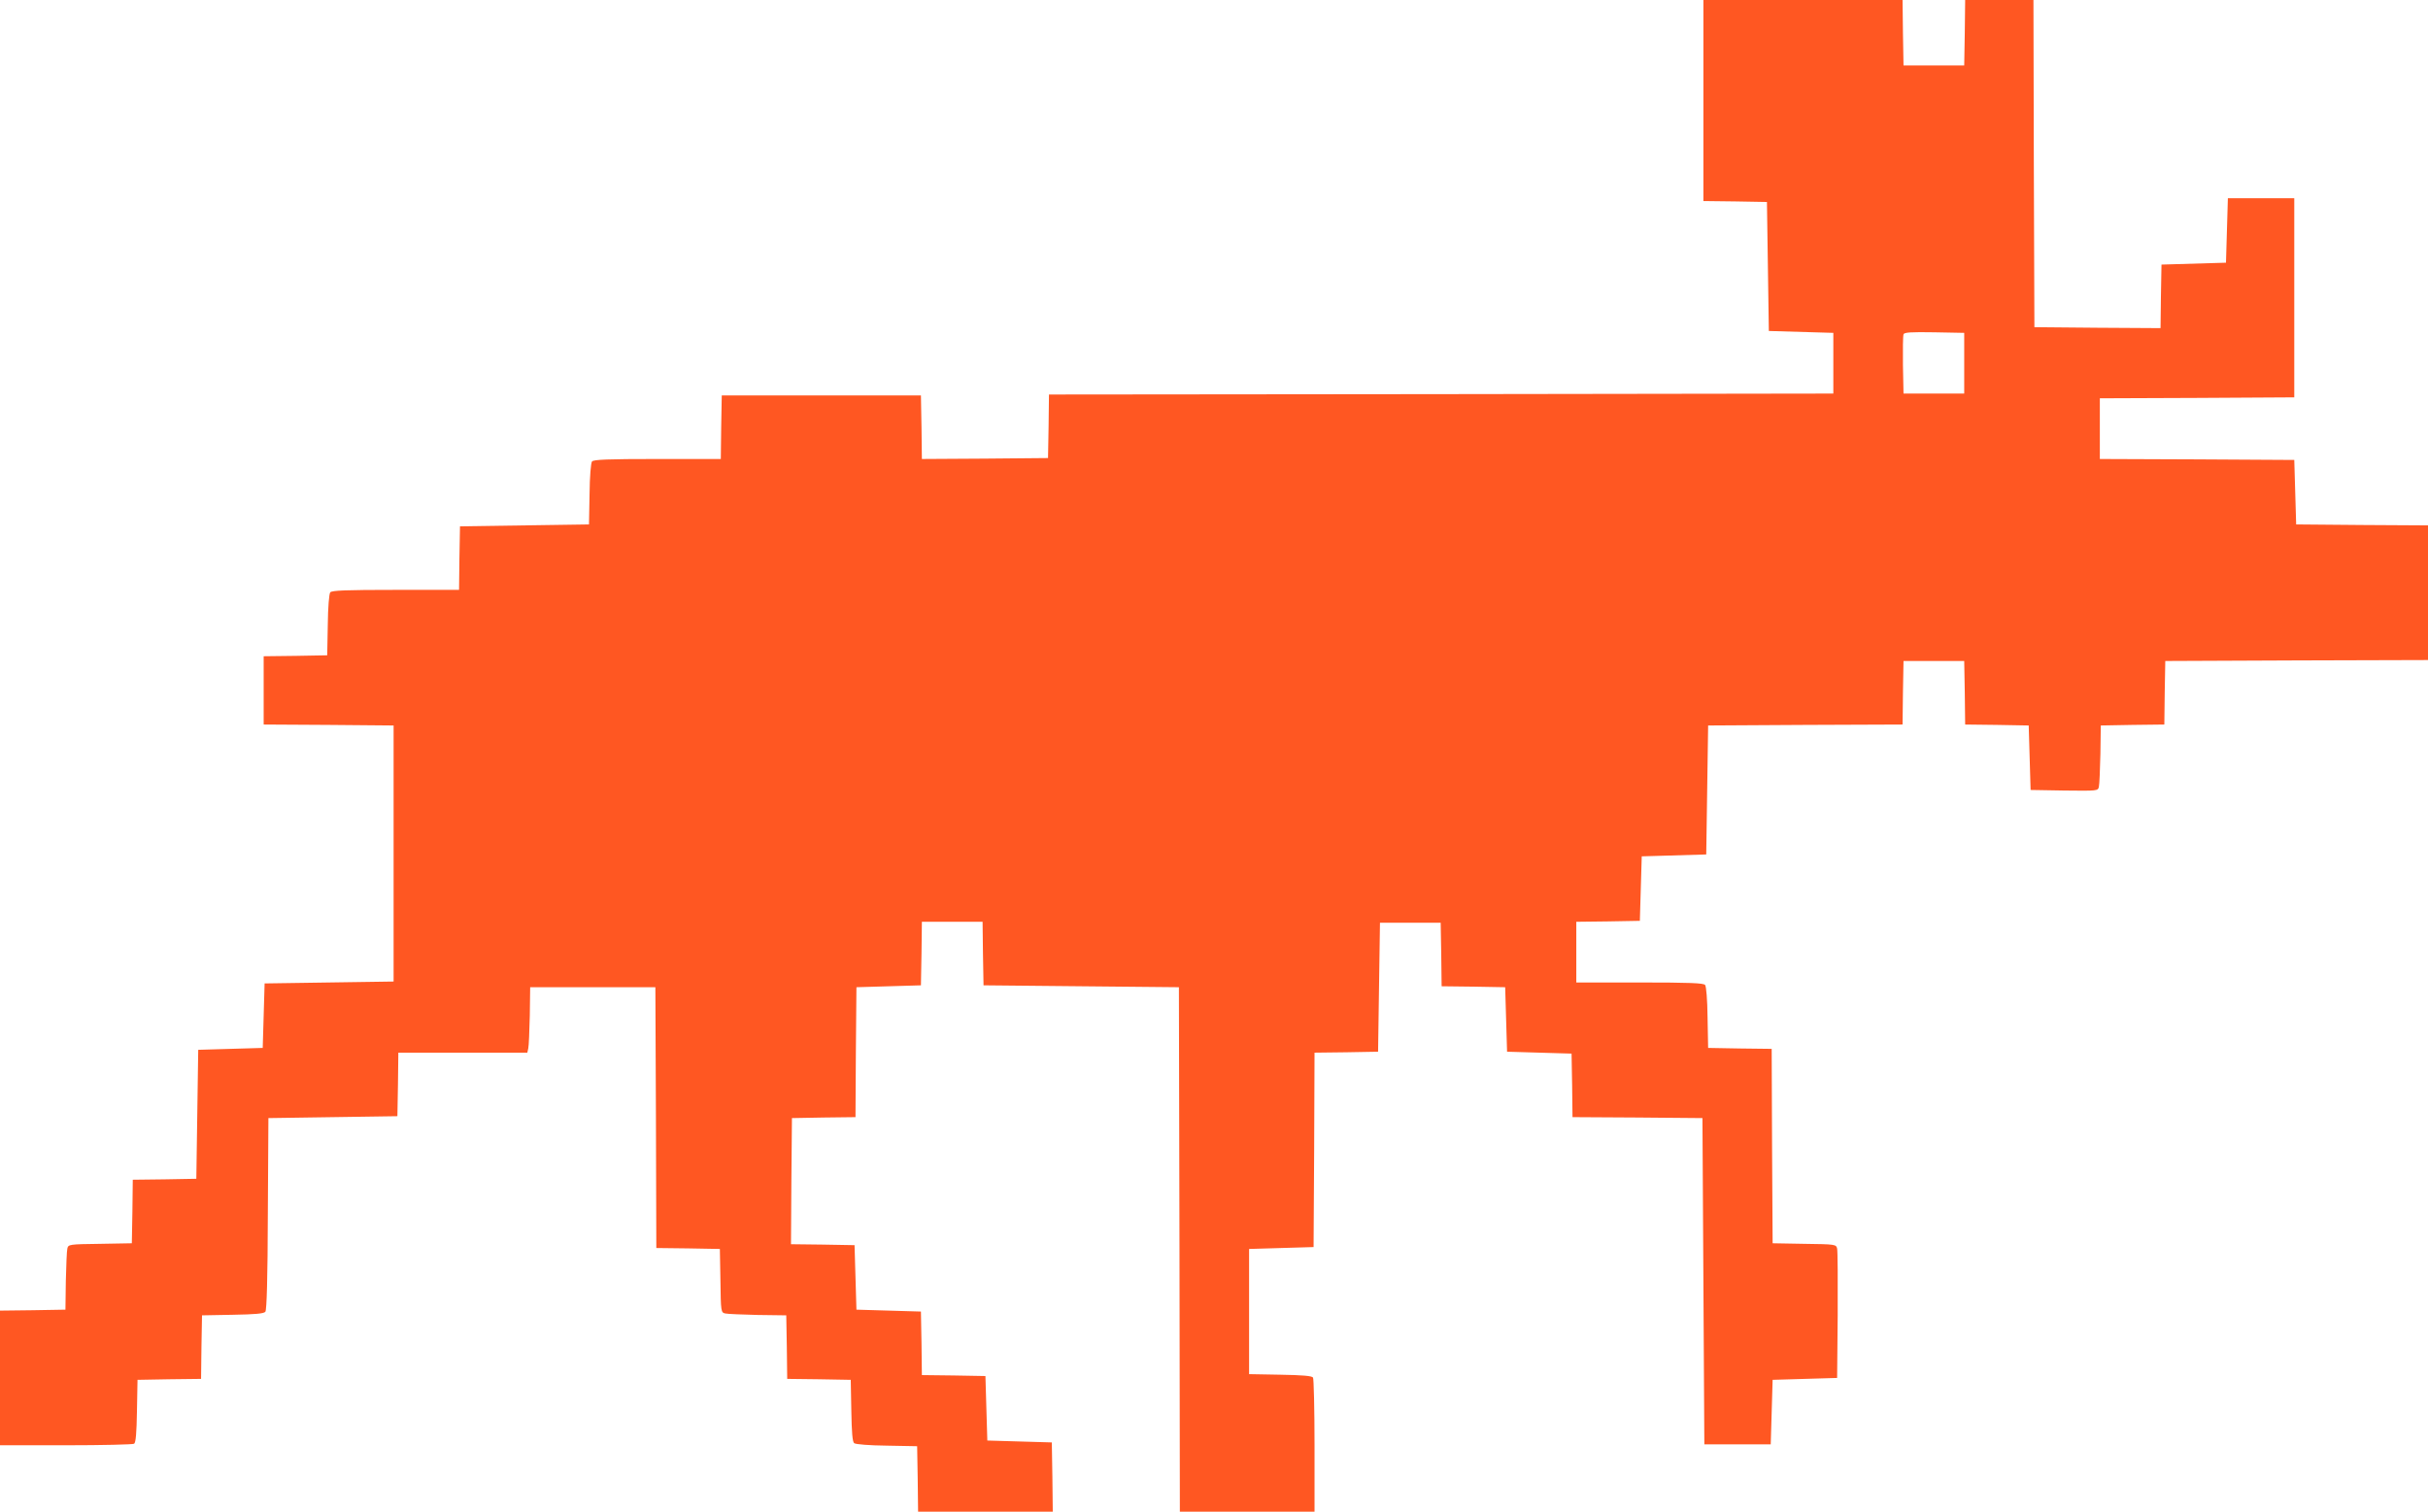 <?xml version="1.0" standalone="no"?>
<!DOCTYPE svg PUBLIC "-//W3C//DTD SVG 20010904//EN"
 "http://www.w3.org/TR/2001/REC-SVG-20010904/DTD/svg10.dtd">
<svg version="1.0" xmlns="http://www.w3.org/2000/svg"
 width="1280pt" height="797pt" viewBox="0 0 1280 797"
 preserveAspectRatio="xMidYMid meet">
<g transform="translate(0,797) scale(0.1,-0.1)"
fill="#ff5722" stroke="none">
<path d="M8980 7440 l0 -530 168 -2 167 -3 5 -340 5 -340 170 -5 170 -5 0
-160 0 -160 -2067 -3 -2068 -2 -2 -168 -3 -167 -332 -3 -333 -2 -2 167 -3 168
-525 0 -525 0 -3 -167 -2 -168 -334 0 c-264 0 -336 -3 -345 -13 -6 -8 -12 -76
-13 -173 l-3 -159 -340 -5 -340 -5 -3 -167 -2 -168 -334 0 c-264 0 -336 -3
-345 -13 -6 -8 -12 -76 -13 -173 l-3 -159 -167 -3 -168 -2 0 -180 0 -180 343
-2 342 -3 0 -675 0 -675 -340 -5 -340 -5 -5 -170 -5 -170 -170 -5 -170 -5 -5
-340 -5 -340 -167 -3 -168 -2 -2 -168 -3 -167 -167 -3 c-164 -2 -168 -3 -173
-25 -3 -12 -6 -89 -8 -172 l-2 -150 -173 -3 -172 -2 0 -355 0 -355 348 0 c191
0 353 4 359 8 9 6 13 56 15 172 l3 165 167 3 168 2 2 168 3 167 161 3 c119 2
165 6 173 16 7 9 12 171 13 517 l3 504 340 5 340 5 3 168 2 167 340 0 340 0 5
23 c3 12 6 90 8 172 l2 150 330 0 330 0 3 -687 2 -688 168 -2 167 -3 3 -167
c2 -164 3 -168 25 -173 12 -3 90 -6 172 -8 l150 -2 3 -167 2 -168 168 -2 167
-3 3 -161 c2 -118 6 -165 15 -173 8 -6 78 -12 173 -13 l159 -3 3 -173 2 -172
355 0 355 0 -2 183 -3 182 -170 5 -170 5 -5 170 -5 170 -167 3 -168 2 -2 168
-3 167 -170 5 -170 5 -5 170 -5 170 -168 3 -167 2 2 333 3 332 167 3 168 2 2
343 3 342 170 5 170 5 3 168 2 167 160 0 160 0 2 -167 3 -168 515 -5 515 -5 3
-1382 2 -1383 355 0 355 0 0 348 c0 191 -4 353 -8 359 -6 9 -56 13 -172 15
l-165 3 0 330 0 330 170 5 170 5 3 512 2 513 168 2 167 3 5 340 5 340 160 0
160 0 3 -167 2 -168 168 -2 167 -3 5 -170 5 -170 170 -5 170 -5 3 -167 2 -168
343 -2 342 -3 5 -860 5 -860 175 0 175 0 5 170 5 170 170 5 170 5 3 330 c1
182 0 340 -3 352 -5 22 -9 23 -173 25 l-167 3 -3 512 -2 513 -168 2 -167 3 -3
159 c-1 97 -7 165 -13 173 -9 10 -81 13 -345 13 l-334 0 0 160 0 160 168 2
167 3 5 170 5 170 170 5 170 5 5 340 5 340 512 3 513 2 2 168 3 167 160 0 160
0 3 -167 2 -168 168 -2 167 -3 5 -170 5 -170 177 -3 c177 -2 178 -2 183 20 3
13 6 91 8 173 l2 150 167 3 168 2 2 168 3 167 693 3 692 2 0 355 0 355 -347 2
-348 3 -5 170 -5 170 -512 3 -513 2 0 160 0 160 513 2 512 3 0 525 0 525 -175
0 -175 0 -5 -170 -5 -170 -170 -5 -170 -5 -3 -168 -2 -167 -333 2 -332 3 -3
863 -2 862 -180 0 -180 0 -2 -172 -3 -173 -160 0 -160 0 -3 173 -2 172 -525 0
-525 0 0 -530z m1375 -1385 l0 -160 -160 0 -160 0 -3 150 c-1 82 0 155 3 162
3 11 39 13 162 11 l158 -3 0 -160z"/>
</g>
</svg>
